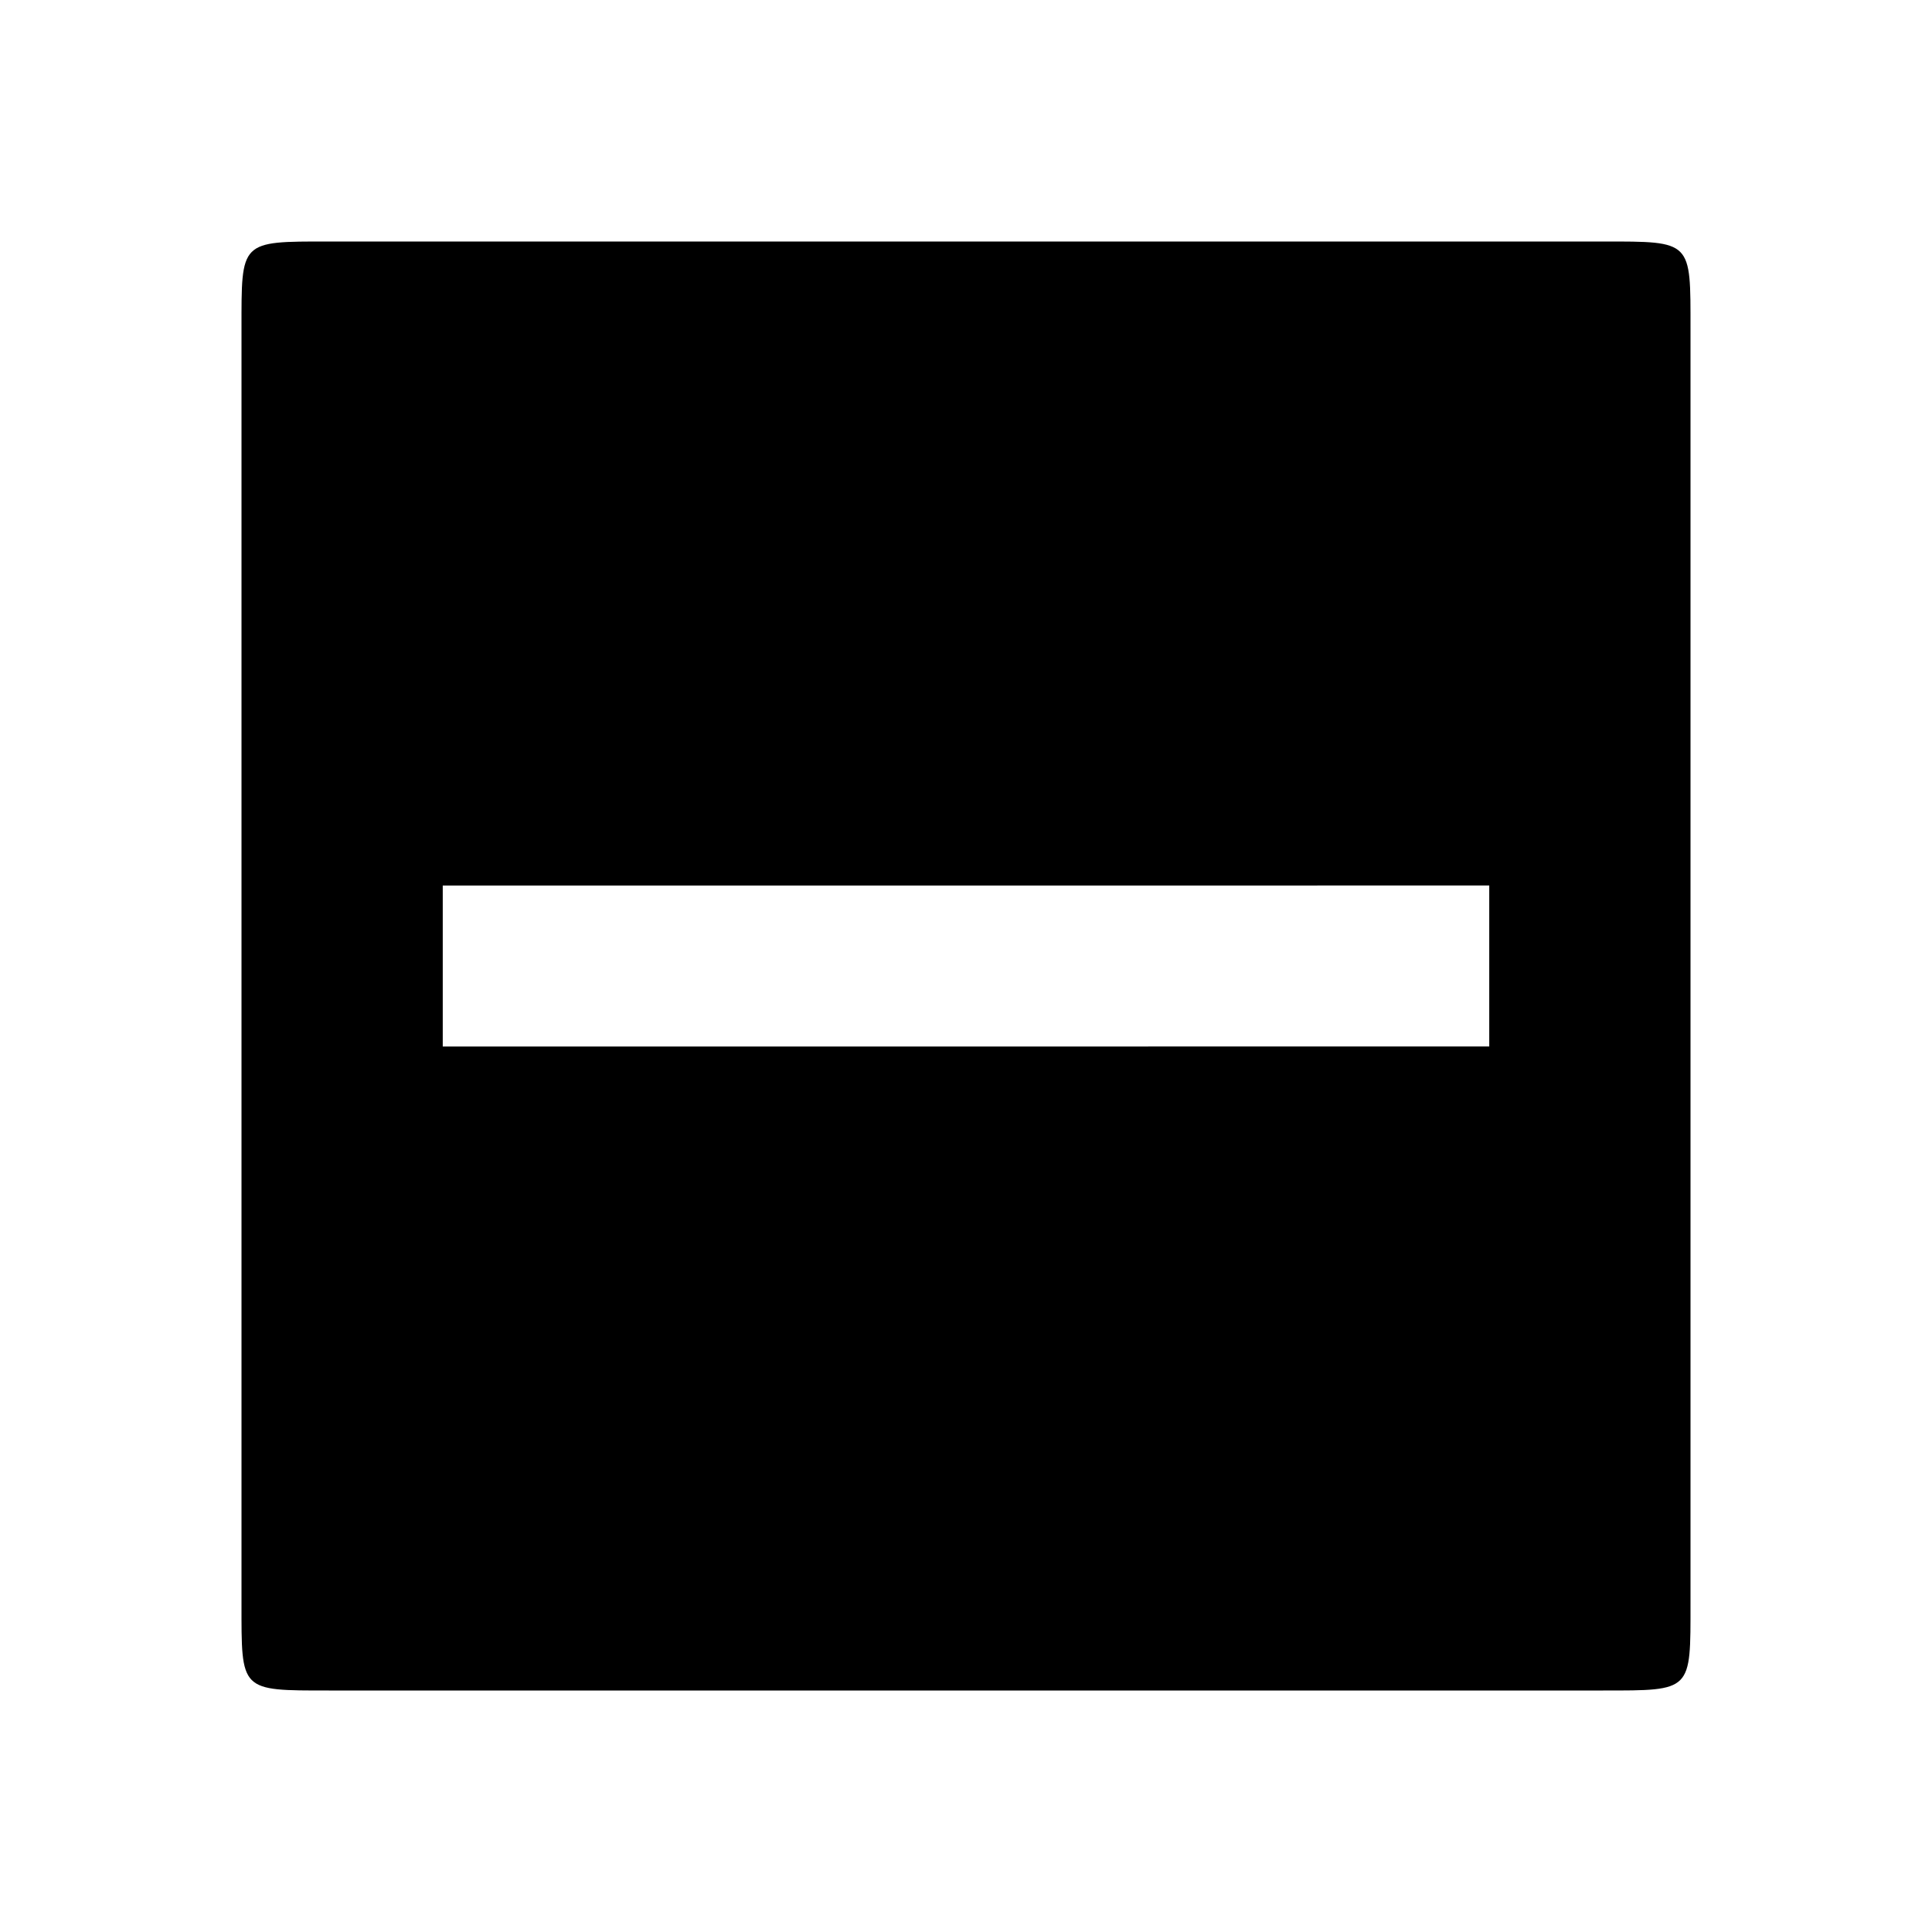 <?xml version="1.0" encoding="UTF-8" standalone="no"?>
<svg
   xmlns="http://www.w3.org/2000/svg"
   width="24"
   height="24"
   viewBox="0 0 24 24">
  <path
          d="M 4.086,3 C 2.976,3 3,2.986 3,4.086 V 19.914 C 3,21.014 2.976,21 4.086,21 H 19.914 C 21.024,21 21,21.014 21,19.914 V 4.086 C 21,2.986 21.024,3 19.914,3 Z M 18.5,11 v 2 H 12.147 5.5 v -2 h 6.593 z" />
</svg>
